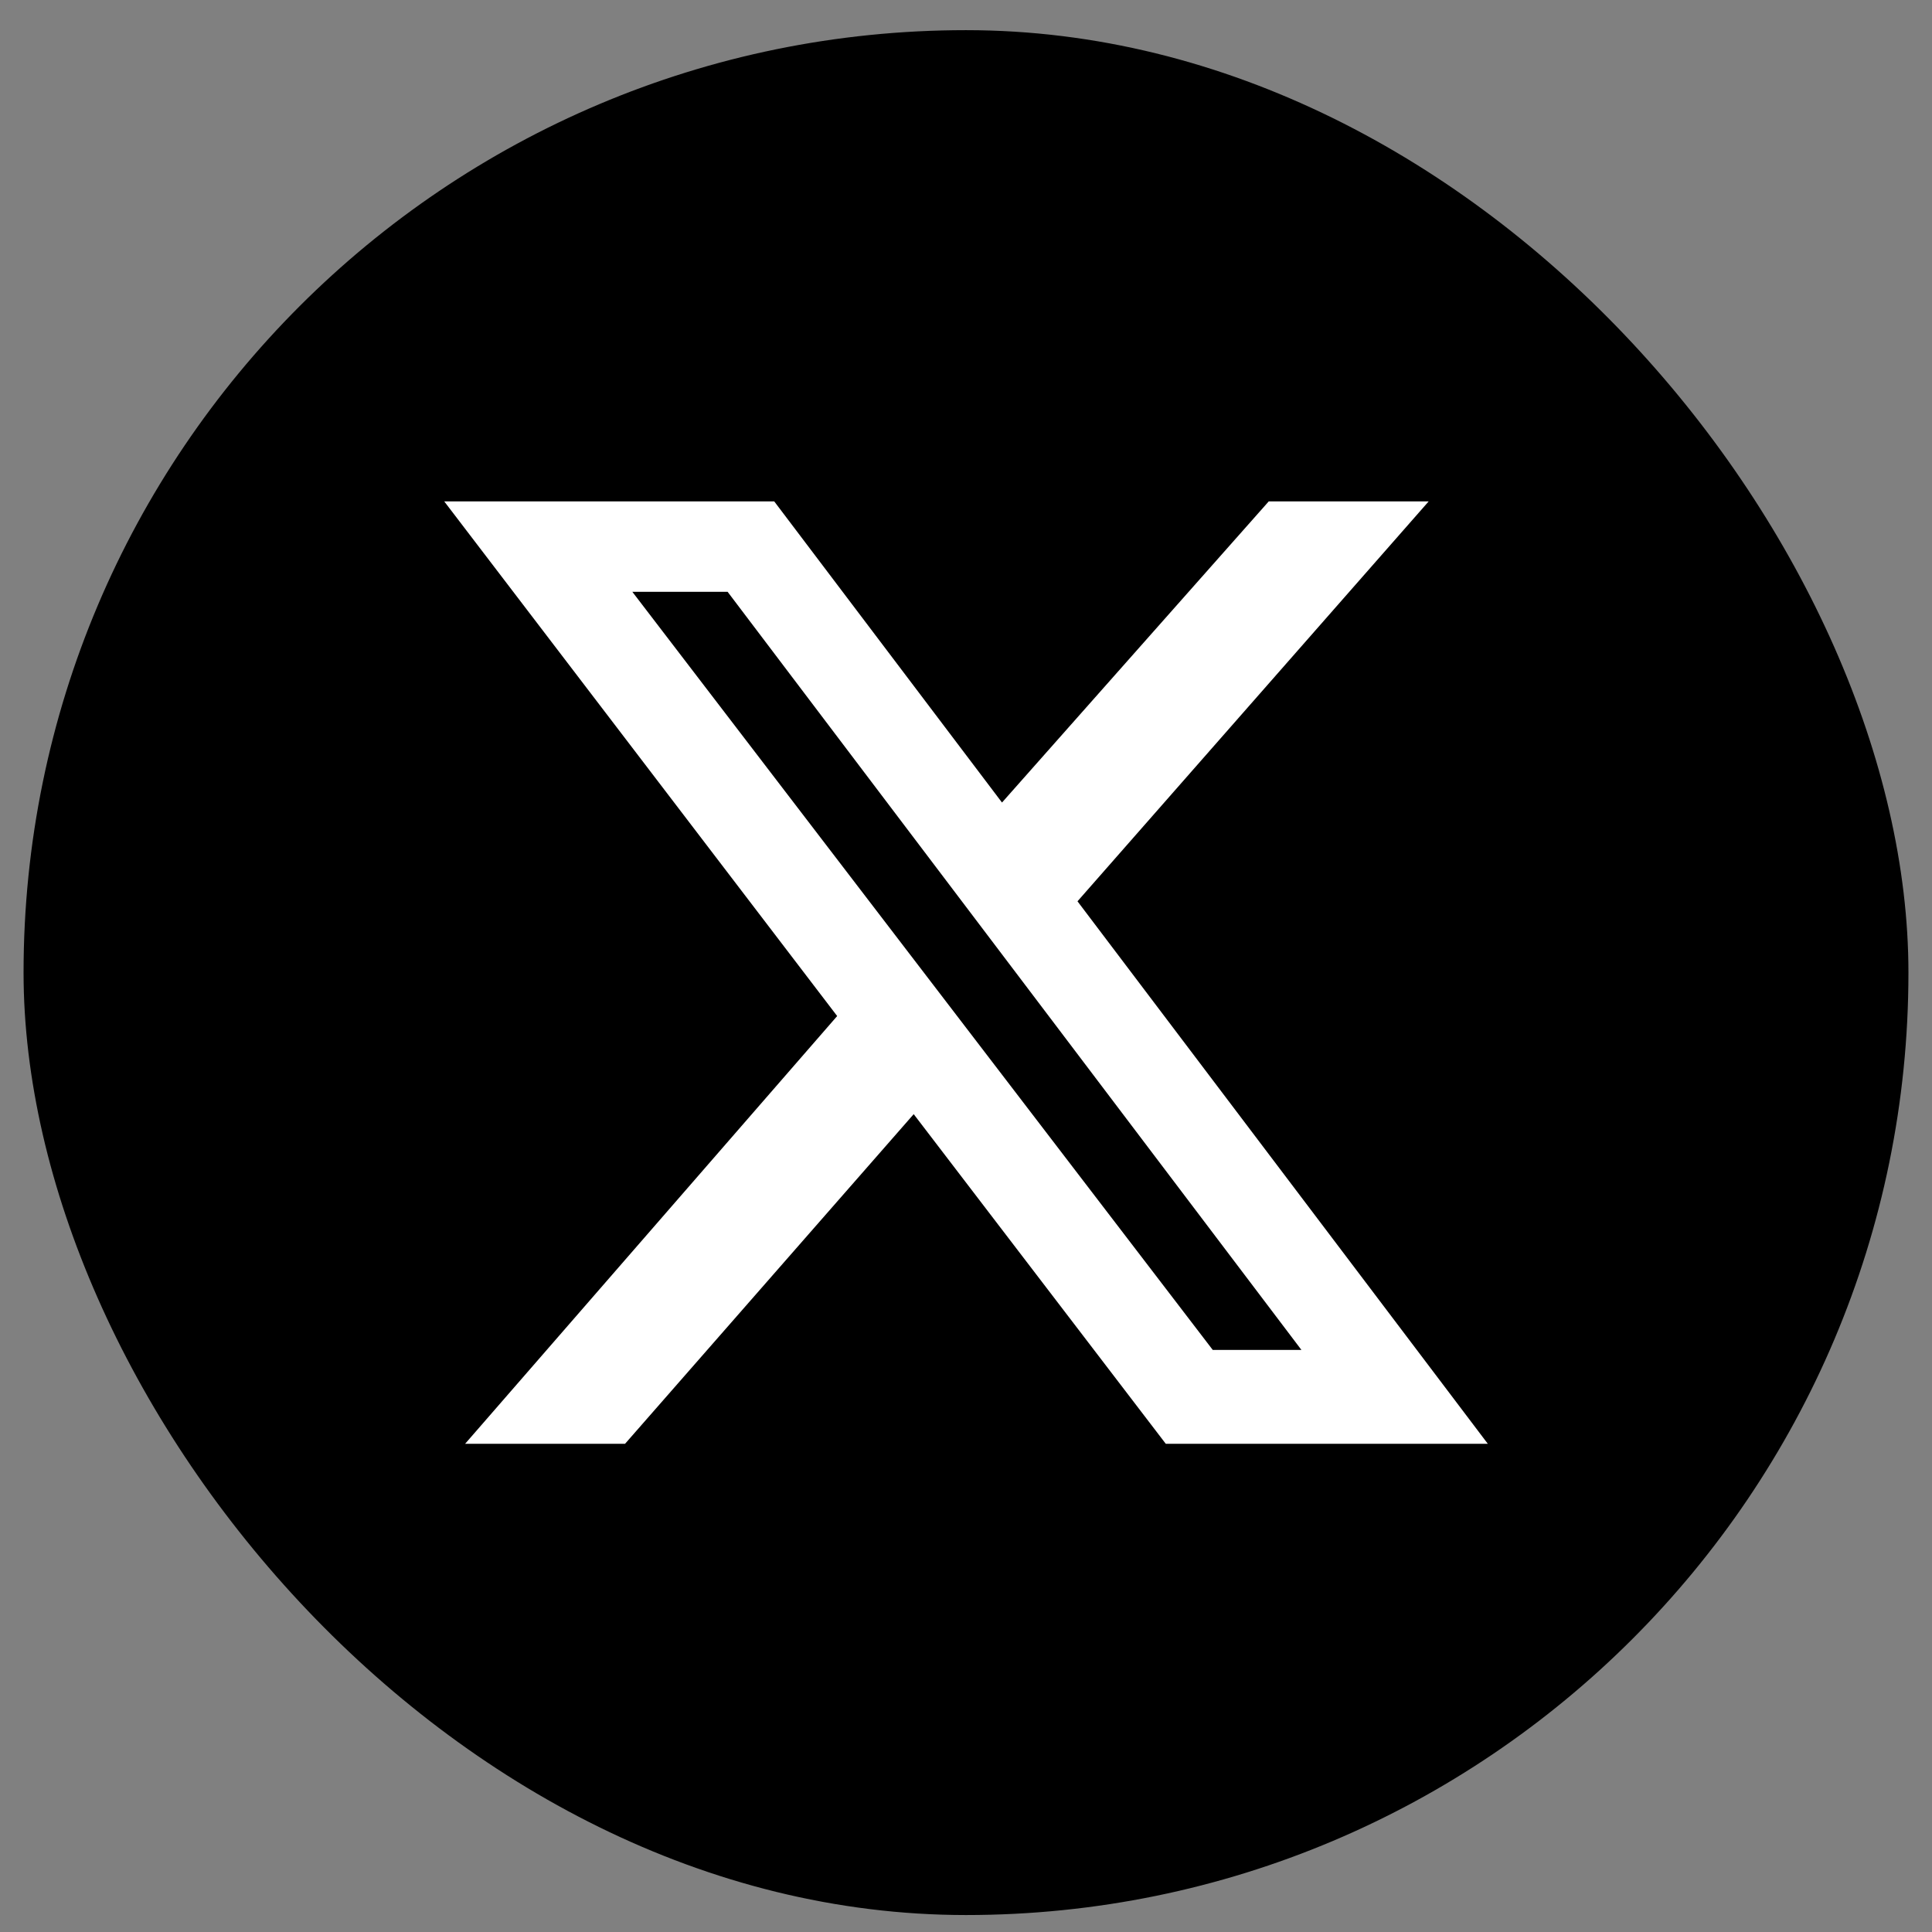 <svg width="41" height="41" viewBox="0 0 41 41" fill="none" xmlns="http://www.w3.org/2000/svg">
<rect x="0" y="0" width="41" height="41" fill="#808080" stroke="none"/>
<rect x="0.5" y="0.64" width="40" height="40" rx="20" fill="black"/>
<path d="M26.925 10.64H30.319L22.866 19.127L31.574 30.64H24.74L19.39 23.644L13.264 30.64H9.87L17.766 21.562L9.427 10.64H16.43L21.264 17.031L26.925 10.64ZM25.736 28.647H27.618L15.441 12.559H13.419L25.736 28.647Z" fill="white"/>
</svg>

